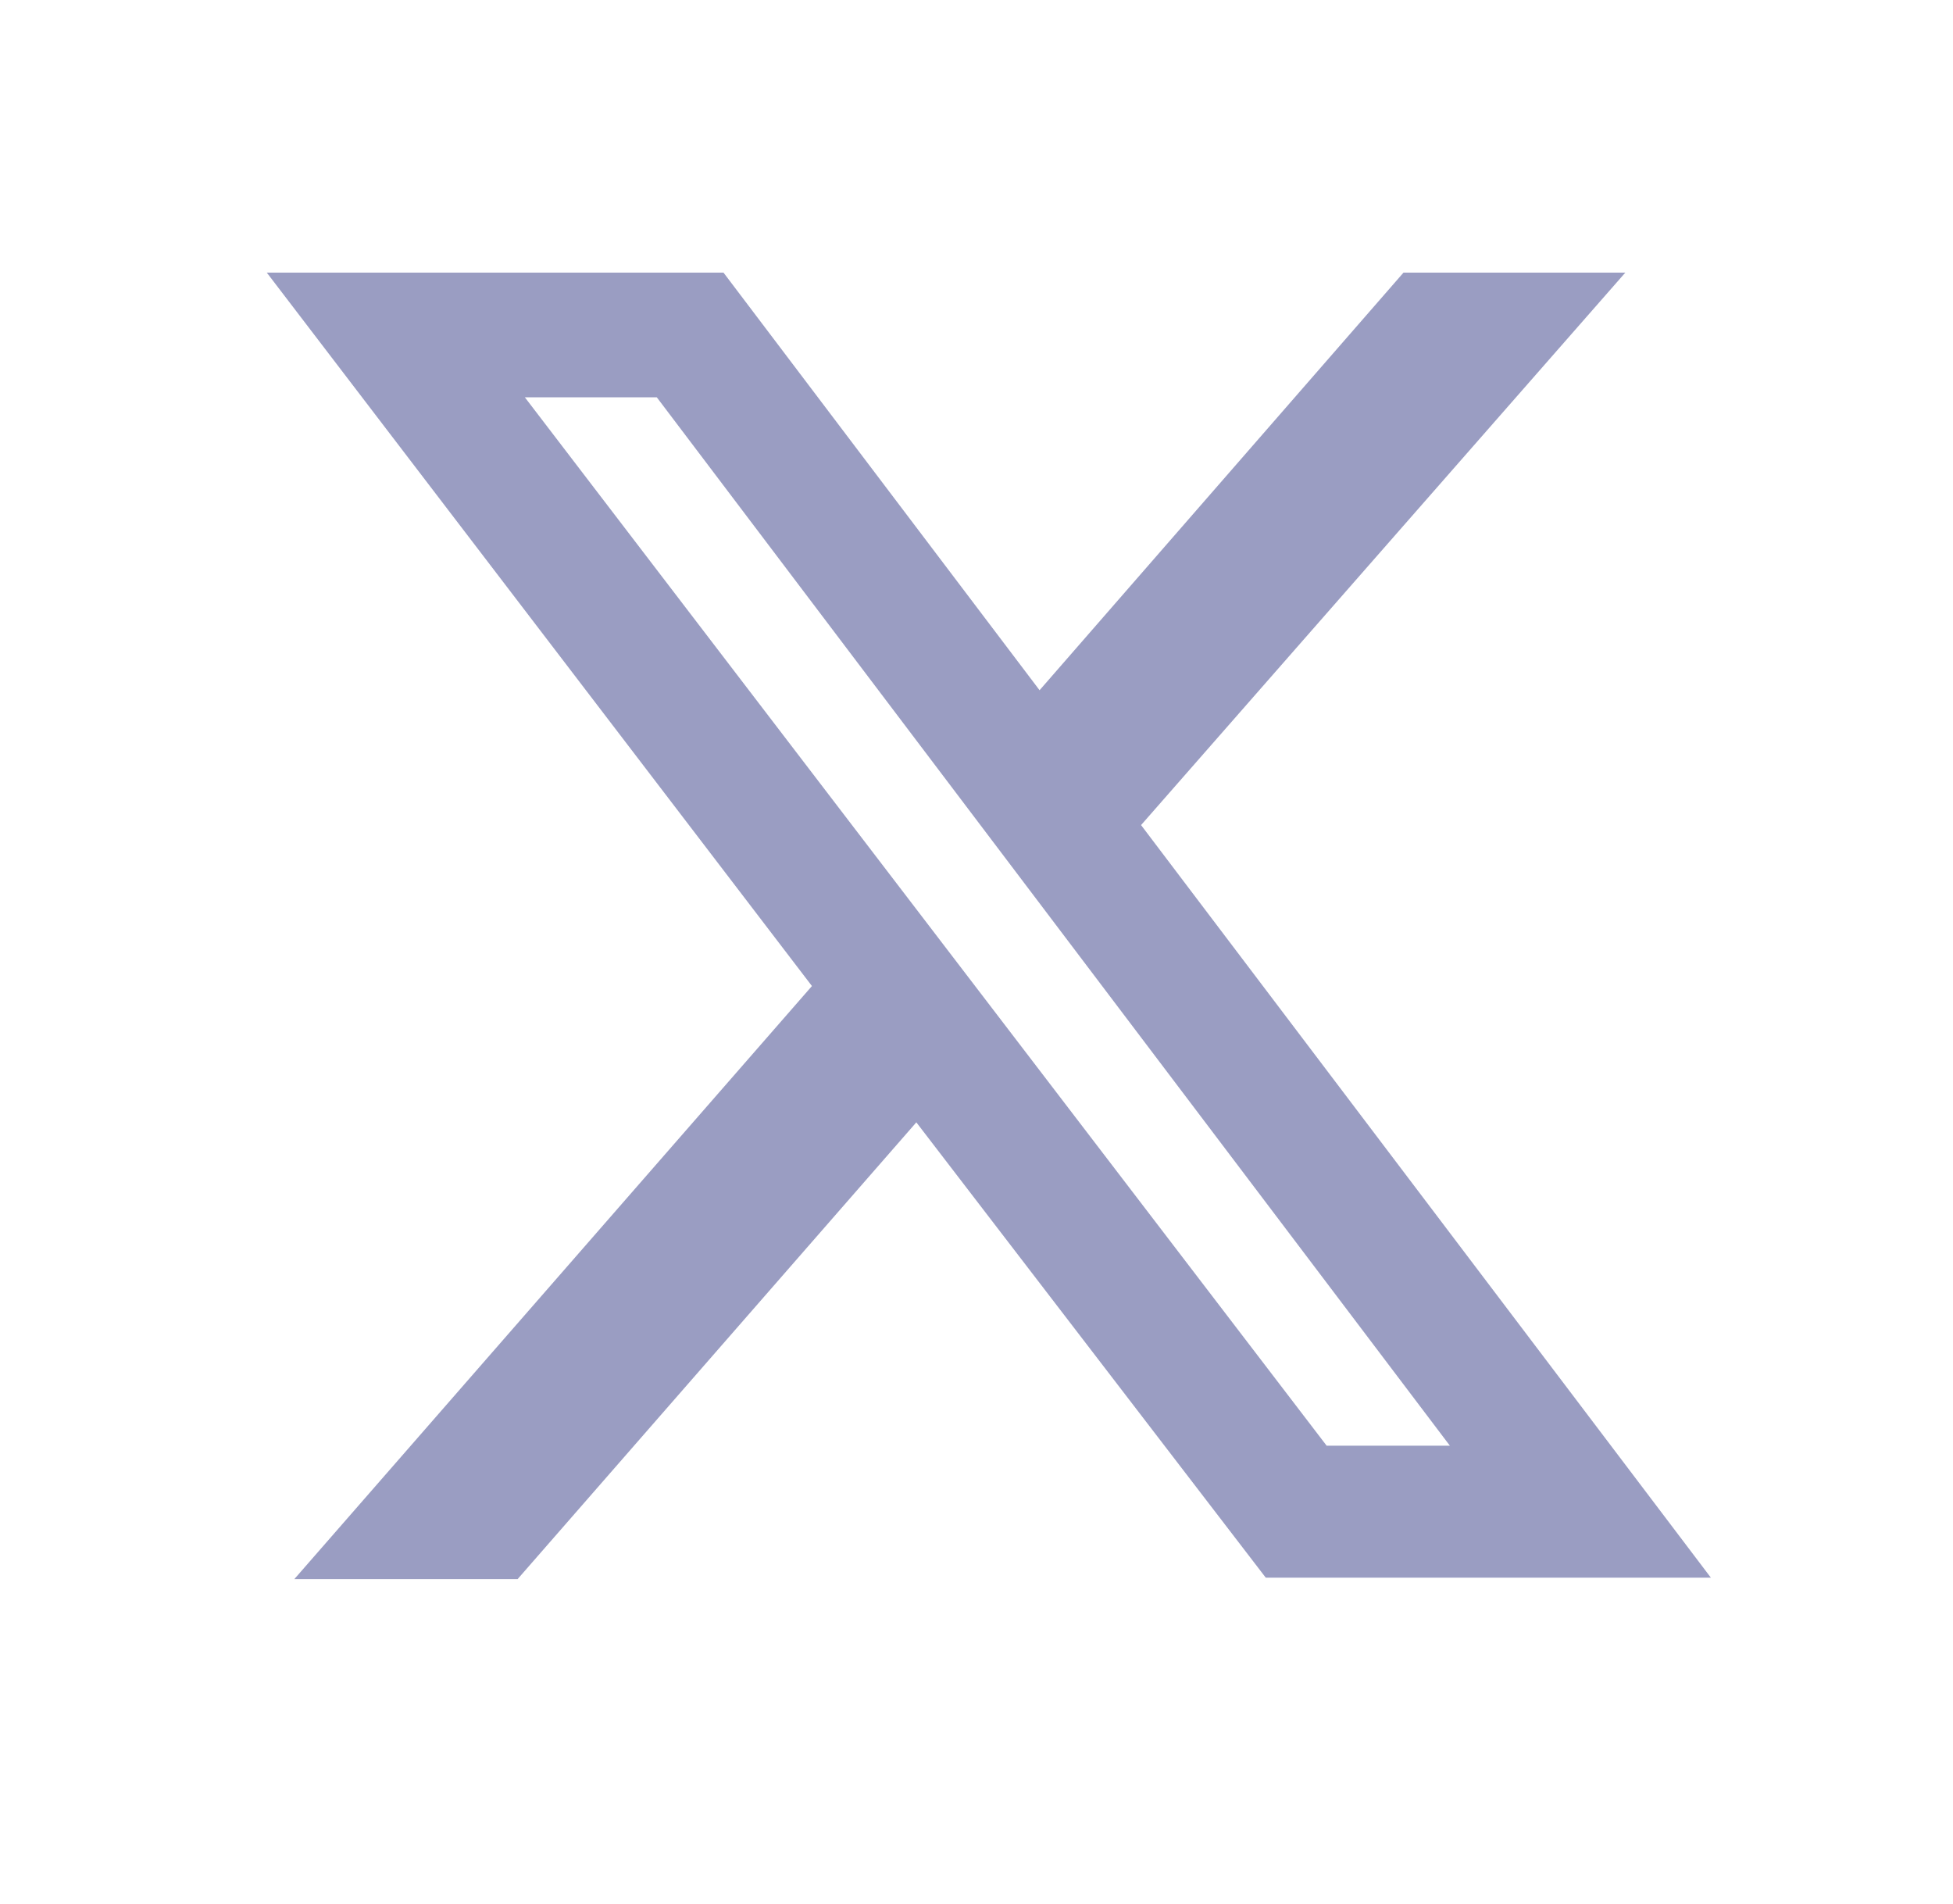 <?xml version="1.0" encoding="utf-8"?>
<!-- Generator: Adobe Illustrator 28.3.0, SVG Export Plug-In . SVG Version: 6.00 Build 0)  -->
<svg version="1.1" id="Layer_1" xmlns="http://www.w3.org/2000/svg" xmlns:xlink="http://www.w3.org/1999/xlink" x="0px" y="0px"
	 viewBox="0 0 134.7 131.3" style="enable-background:new 0 0 134.7 131.3;" xml:space="preserve">
<style type="text/css">
	.st0{display:none;}
	.st1{display:inline;fill:#9A9DC2;}
	.st2{fill:#9A9DC2;}
</style>
<g class="st0">
	<path class="st1" d="M116.7,22.3v83c0,3.9-3.1,7-6.9,7H26.6c-3.8,0-6.9-3.1-6.9-7v-83c0-3.9,3.1-7,6.9-7h83.2
		C113.6,15.3,116.7,18.5,116.7,22.3z M50.1,37.5c0-4.6-3.7-8.3-8.3-8.3c-4.6,0-8.3,3.7-8.3,8.3s3.7,8.3,8.3,8.3S50.1,42.1,50.1,37.5
		z M49,98.5V52.2H34.6v46.3H49L49,98.5z M102.9,73.1c0-12.5-2.7-22.1-17.3-22.1c-7,0-11.7,3.8-13.6,7.5h-0.2v-6.3H58v46.3h14.4V75.5
		c0-6,1.1-11.9,8.6-11.9c7.4,0,7.5,6.9,7.5,12.3v22.5h14.4V73.1z"/>
</g>
<g>
	<path class="st2" d="M96.8,18.8h15.3L78.7,56.9l39.3,51.9H87.3L63.2,77.4l-27.5,31.5H20.3L56,68L18.4,18.8h31.5l21.8,28.8
		L96.8,18.8z M91.5,99.7h8.5L45.3,27.4h-9.1L91.5,99.7z"/>
</g>
<g class="st0">
	<path class="st1" d="M74.9,118.8V80.7h15L93,63.8H74.9v-6c0-8.9,3.5-12.4,12.6-12.4c2.8,0,5.1,0.1,6.4,0.2V30.3
		c-2.5-0.7-8.6-1.4-12.1-1.4c-18.5,0-27.1,8.7-27.1,27.6v7.3H43.4v16.9h11.4v36.9c-24.1-6-42-27.8-42-53.8
		c0-30.6,24.8-55.4,55.4-55.4s55.4,24.8,55.4,55.4C123.6,92.2,102.3,115.5,74.9,118.8z"/>
</g>
<g class="st0">
	<path class="st1" d="M127.3,63.9c0,0,0,19.4-2.5,28.6c-1.4,5.1-5.4,9-10.5,10.4c-9.2,2.5-46.2,2.5-46.2,2.5s-37,0-46.2-2.5
		c-5.1-1.4-9.1-5.2-10.5-10.4c-2.5-9.3-2.5-28.6-2.5-28.6s0-19.4,2.5-28.6c1.4-5.1,5.4-9.2,10.5-10.5c9.2-2.5,46.2-2.5,46.2-2.5
		s37,0,46.2,2.5c5.1,1.4,9.1,5.4,10.5,10.5C127.3,44.5,127.3,63.9,127.3,63.9z M87,63.9L56.1,46.3v35.2L87,63.9z"/>
</g>
<g class="st0">
	<path class="st1" d="M116.4,83.8c-0.4,7.8-2.2,14.7-7.8,20.3c-5.7,5.7-12.6,7.5-20.3,7.8c-8,0.5-32,0.5-40,0
		c-7.8-0.4-14.6-2.2-20.3-7.8c-5.7-5.7-7.5-12.6-7.8-20.3c-0.5-8-0.5-32,0-40c0.4-7.8,2.1-14.7,7.8-20.3c5.7-5.7,12.6-7.4,20.3-7.8
		c8-0.5,32-0.5,40,0c7.8,0.4,14.7,2.2,20.3,7.8c5.7,5.7,7.5,12.6,7.8,20.3C116.8,51.8,116.8,75.8,116.4,83.8z M108,63.8
		c0-7.1,0.6-22.2-1.9-28.6c-1.7-4.3-5-7.5-9.2-9.2C90.4,23.5,75.2,24,68.2,24S46,23.4,39.6,26c-4.3,1.7-7.5,5-9.2,9.2
		c-2.5,6.4-1.9,21.5-1.9,28.6S27.8,86,30.4,92.4c1.7,4.3,5,7.5,9.2,9.2c6.4,2.5,21.5,1.9,28.6,1.9s22.2,0.6,28.6-1.9
		c4.3-1.7,7.5-5,9.2-9.2C108.5,86,108,70.9,108,63.8z M93.1,63.8c0,13.8-11.1,24.9-24.9,24.9c-13.8,0-24.9-11.1-24.9-24.9
		c0-13.8,11.1-24.9,24.9-24.9C82,38.9,93.1,50,93.1,63.8z M84.4,63.8c0-8.9-7.3-16.2-16.2-16.2c-8.9,0-16.2,7.3-16.2,16.2
		S59.3,80,68.2,80C77.1,80,84.4,72.7,84.4,63.8z M94.1,32.1c-3.2,0-5.8,2.6-5.8,5.8s2.6,5.8,5.8,5.8c3.2,0,5.8-2.6,5.8-5.8
		C99.9,34.7,97.3,32.1,94.1,32.1z"/>
</g>
</svg>

